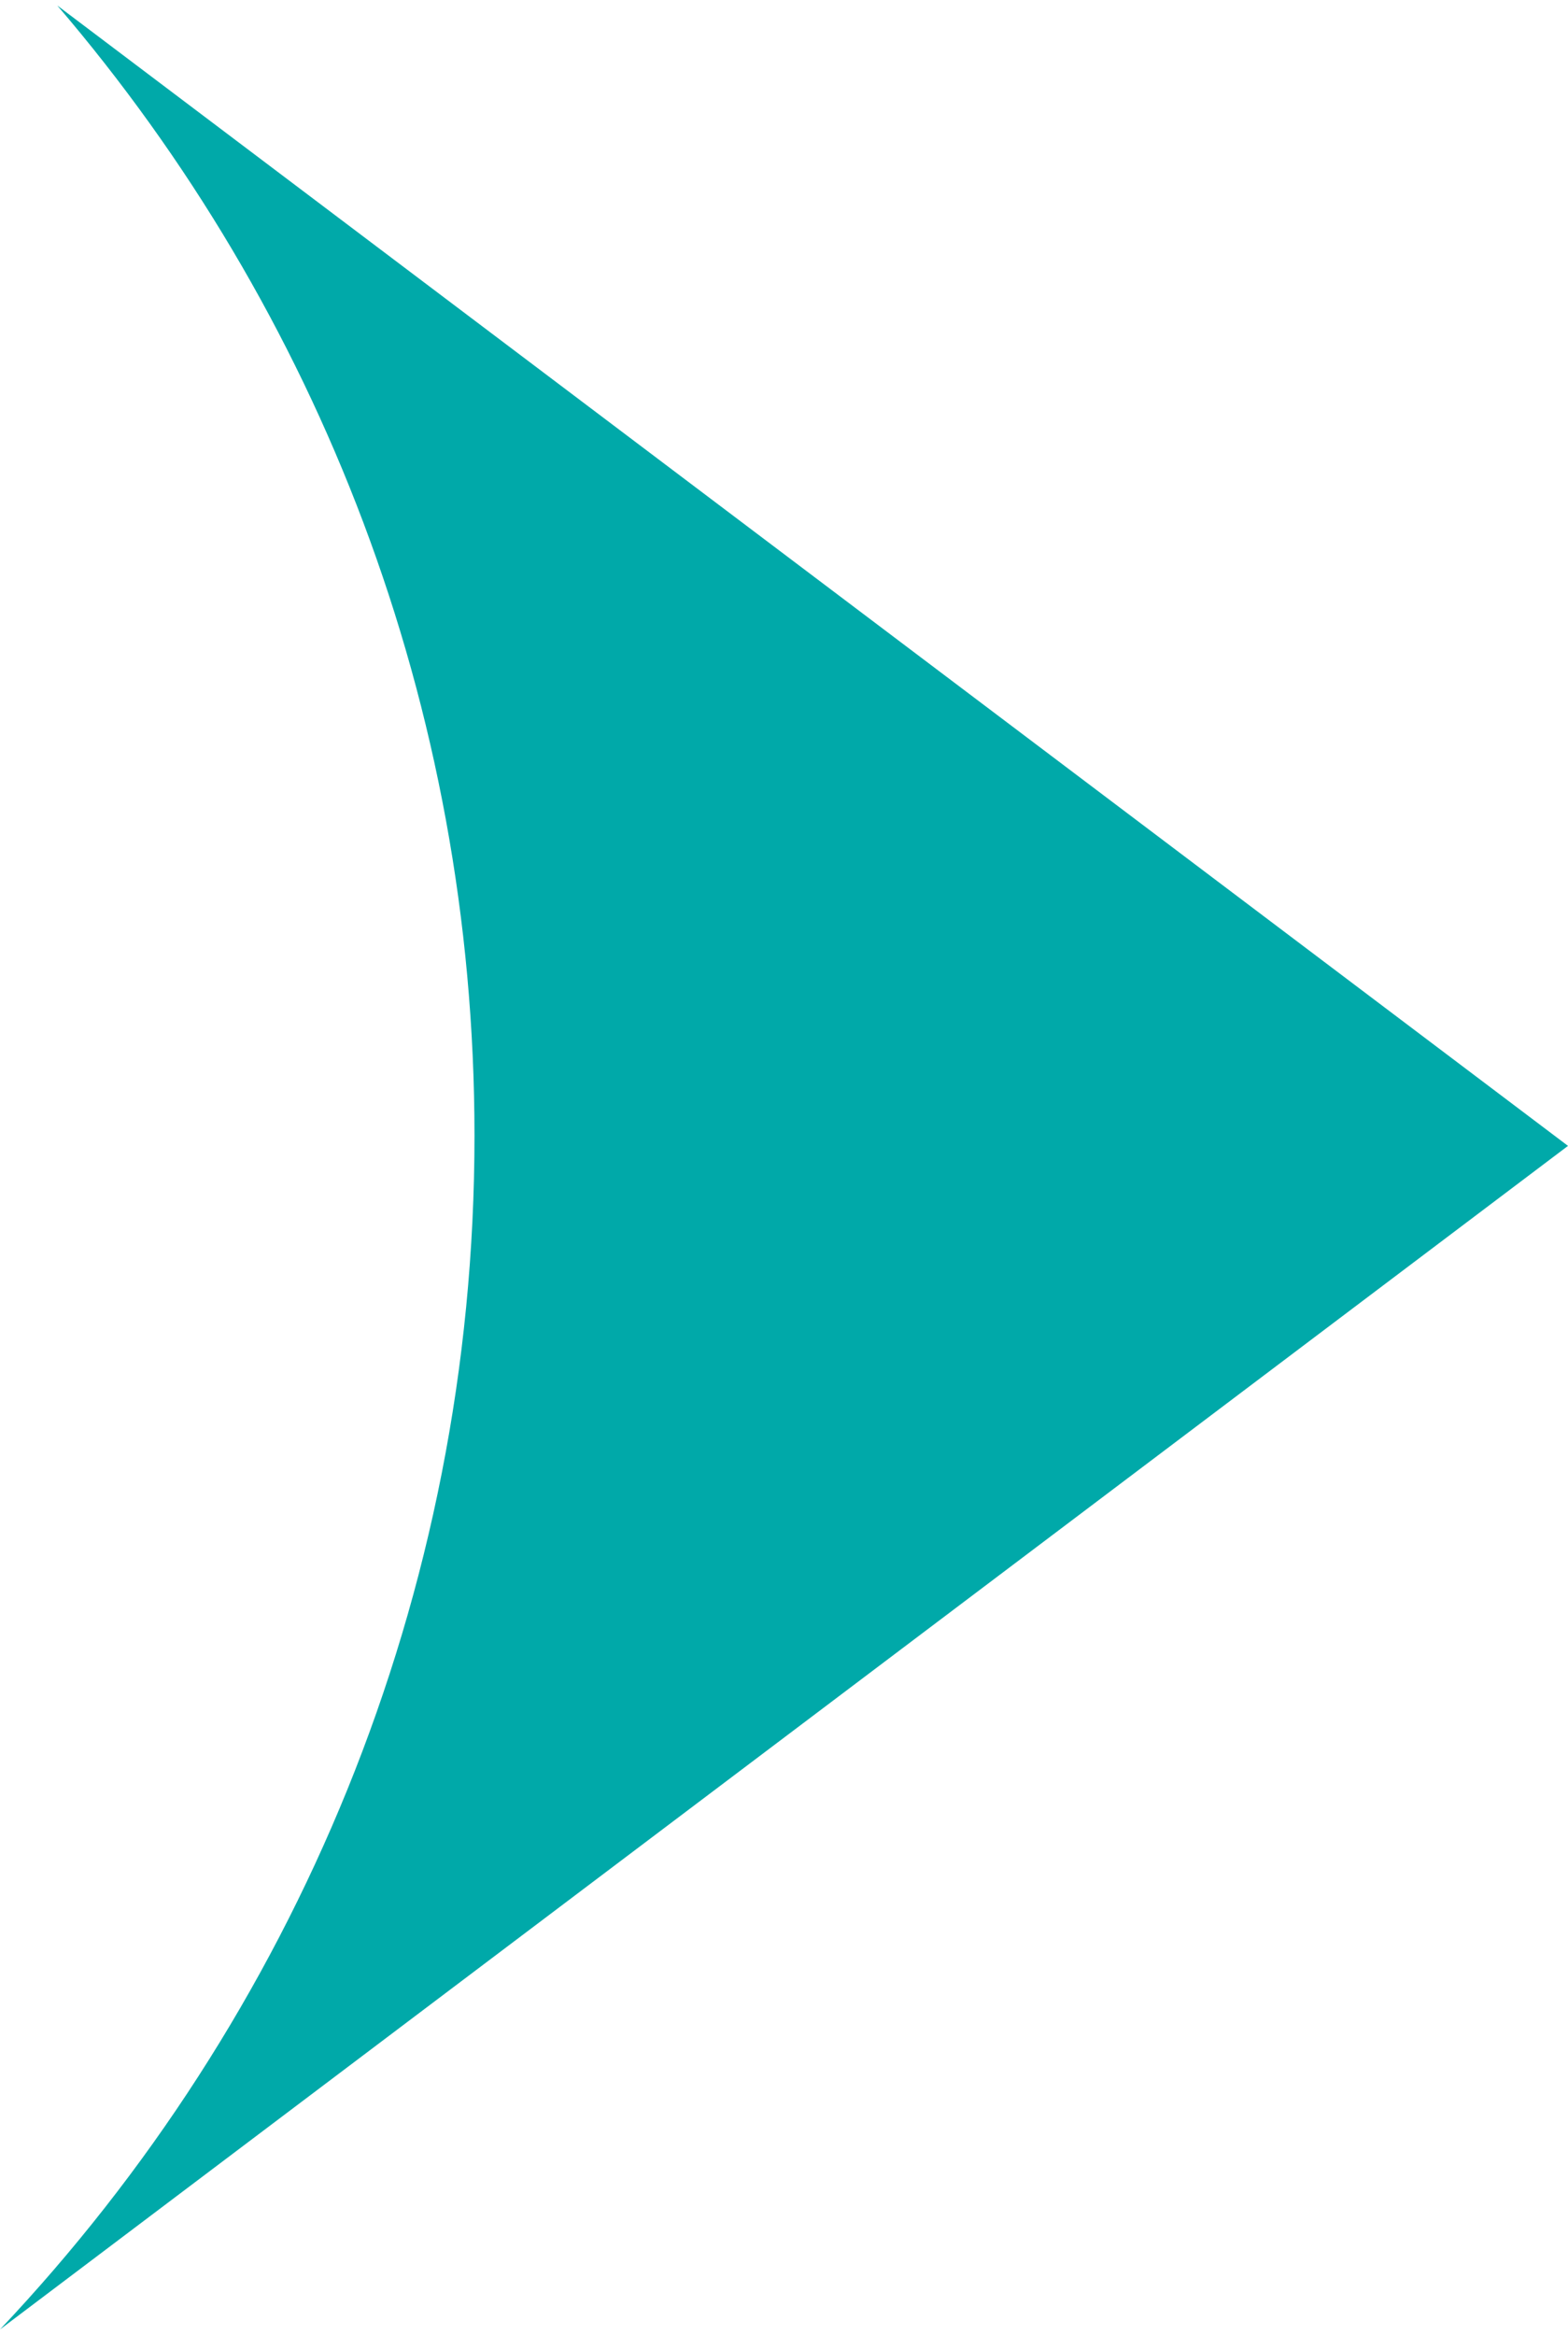 <svg width="43" height="64" viewBox="0 0 43 64" fill="none" xmlns="http://www.w3.org/2000/svg">
<path d="M0 63.849C8.066 55.314 13.012 43.798 13.012 31.128C13.012 19.301 8.703 8.48 1.57 0.15L43 31.408L0 63.849Z" fill="#00A9A9"/>
</svg>

